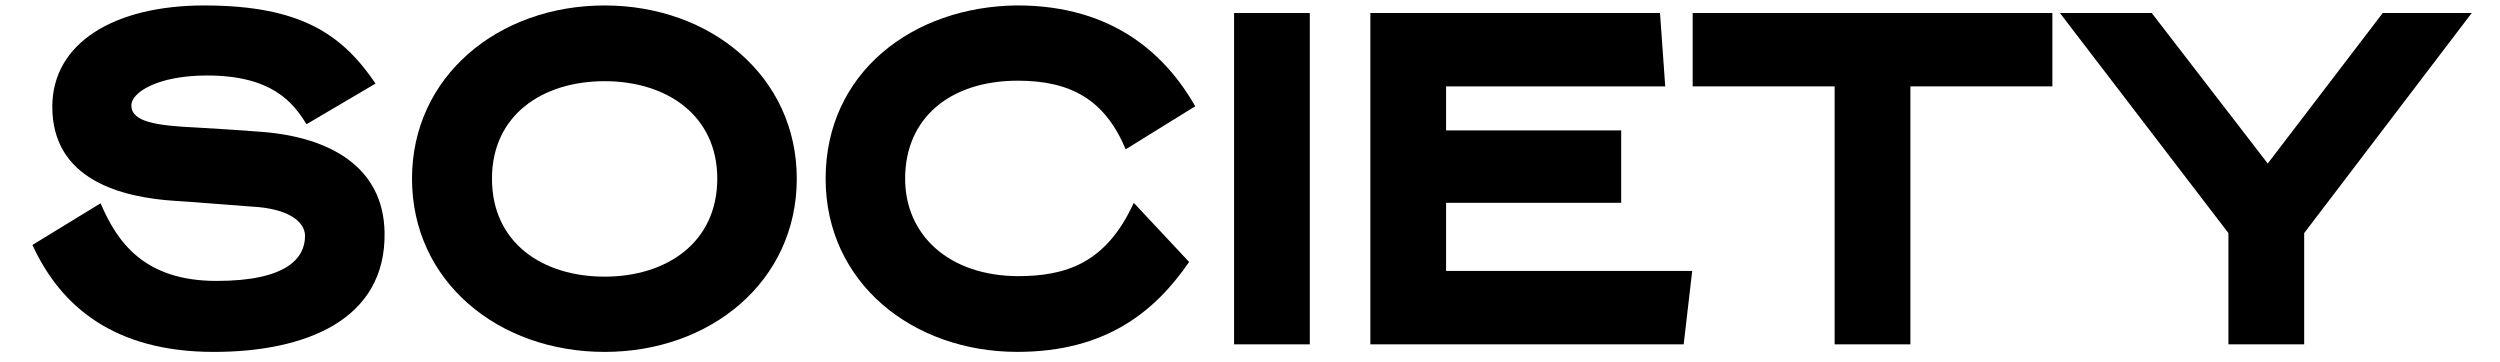 <svg xmlns="http://www.w3.org/2000/svg" fill="none" viewBox="0 0 76 11" height="11" width="76">
<path fill="black" d="M6.209 0.166C9.158 0.166 10.41 1.058 11.417 2.54L9.317 3.777C8.914 3.116 8.267 2.295 6.295 2.295C4.785 2.295 3.993 2.813 3.993 3.202C3.993 3.705 4.741 3.821 5.993 3.878C6.554 3.907 7.375 3.964 7.95 4.008C10.022 4.166 11.662 5.072 11.691 7.072C11.734 9.734 9.273 10.698 6.497 10.698C3.461 10.698 1.835 9.302 0.986 7.446L3.058 6.18C3.562 7.36 4.382 8.54 6.583 8.54C8.712 8.54 9.273 7.849 9.273 7.173C9.273 6.741 8.77 6.338 7.662 6.281C7.23 6.252 5.864 6.137 5.346 6.108C3.706 6.007 1.59 5.475 1.59 3.245C1.59 1.303 3.475 0.166 6.209 0.166Z"></path>
<path fill="black" d="M24.222 5.432C24.222 8.554 21.603 10.698 18.381 10.698C15.143 10.698 12.525 8.554 12.525 5.432C12.525 2.324 15.143 0.166 18.381 0.166C21.603 0.166 24.222 2.324 24.222 5.432ZM21.805 5.432C21.805 3.504 20.265 2.468 18.381 2.468C16.481 2.468 14.956 3.504 14.956 5.432C14.956 7.374 16.481 8.41 18.381 8.41C20.265 8.41 21.805 7.374 21.805 5.432Z"></path>
<path fill="black" d="M36.336 3.23L34.221 4.539C33.588 3.029 32.552 2.453 30.94 2.453C28.898 2.453 27.516 3.575 27.516 5.431C27.516 7.129 28.826 8.381 30.94 8.395C32.394 8.395 33.631 8.007 34.466 6.165L36.149 7.964C35.128 9.446 33.646 10.697 30.926 10.697C27.747 10.697 25.099 8.597 25.099 5.431C25.099 2.208 27.747 0.194 30.926 0.165C33.919 0.165 35.487 1.748 36.336 3.23Z"></path>
<path fill="black" d="M37.516 10.468H39.818V0.396H37.516V10.468Z"></path>
<path fill="black" d="M50.464 0.396L50.623 2.626H43.961V3.964H49.284V6.166H43.961V8.237H51.443L51.184 10.468H41.659V0.396H50.464Z"></path>
<path fill="black" d="M62.392 0.396V2.626H58.076V10.468H55.773V2.626H51.457V0.396H62.392Z"></path>
<path fill="black" d="M75.14 0.396L70.047 7.086V10.468H67.744V7.086L62.622 0.396H65.413L68.939 4.971L72.435 0.396H75.14Z"></path>
</svg>
